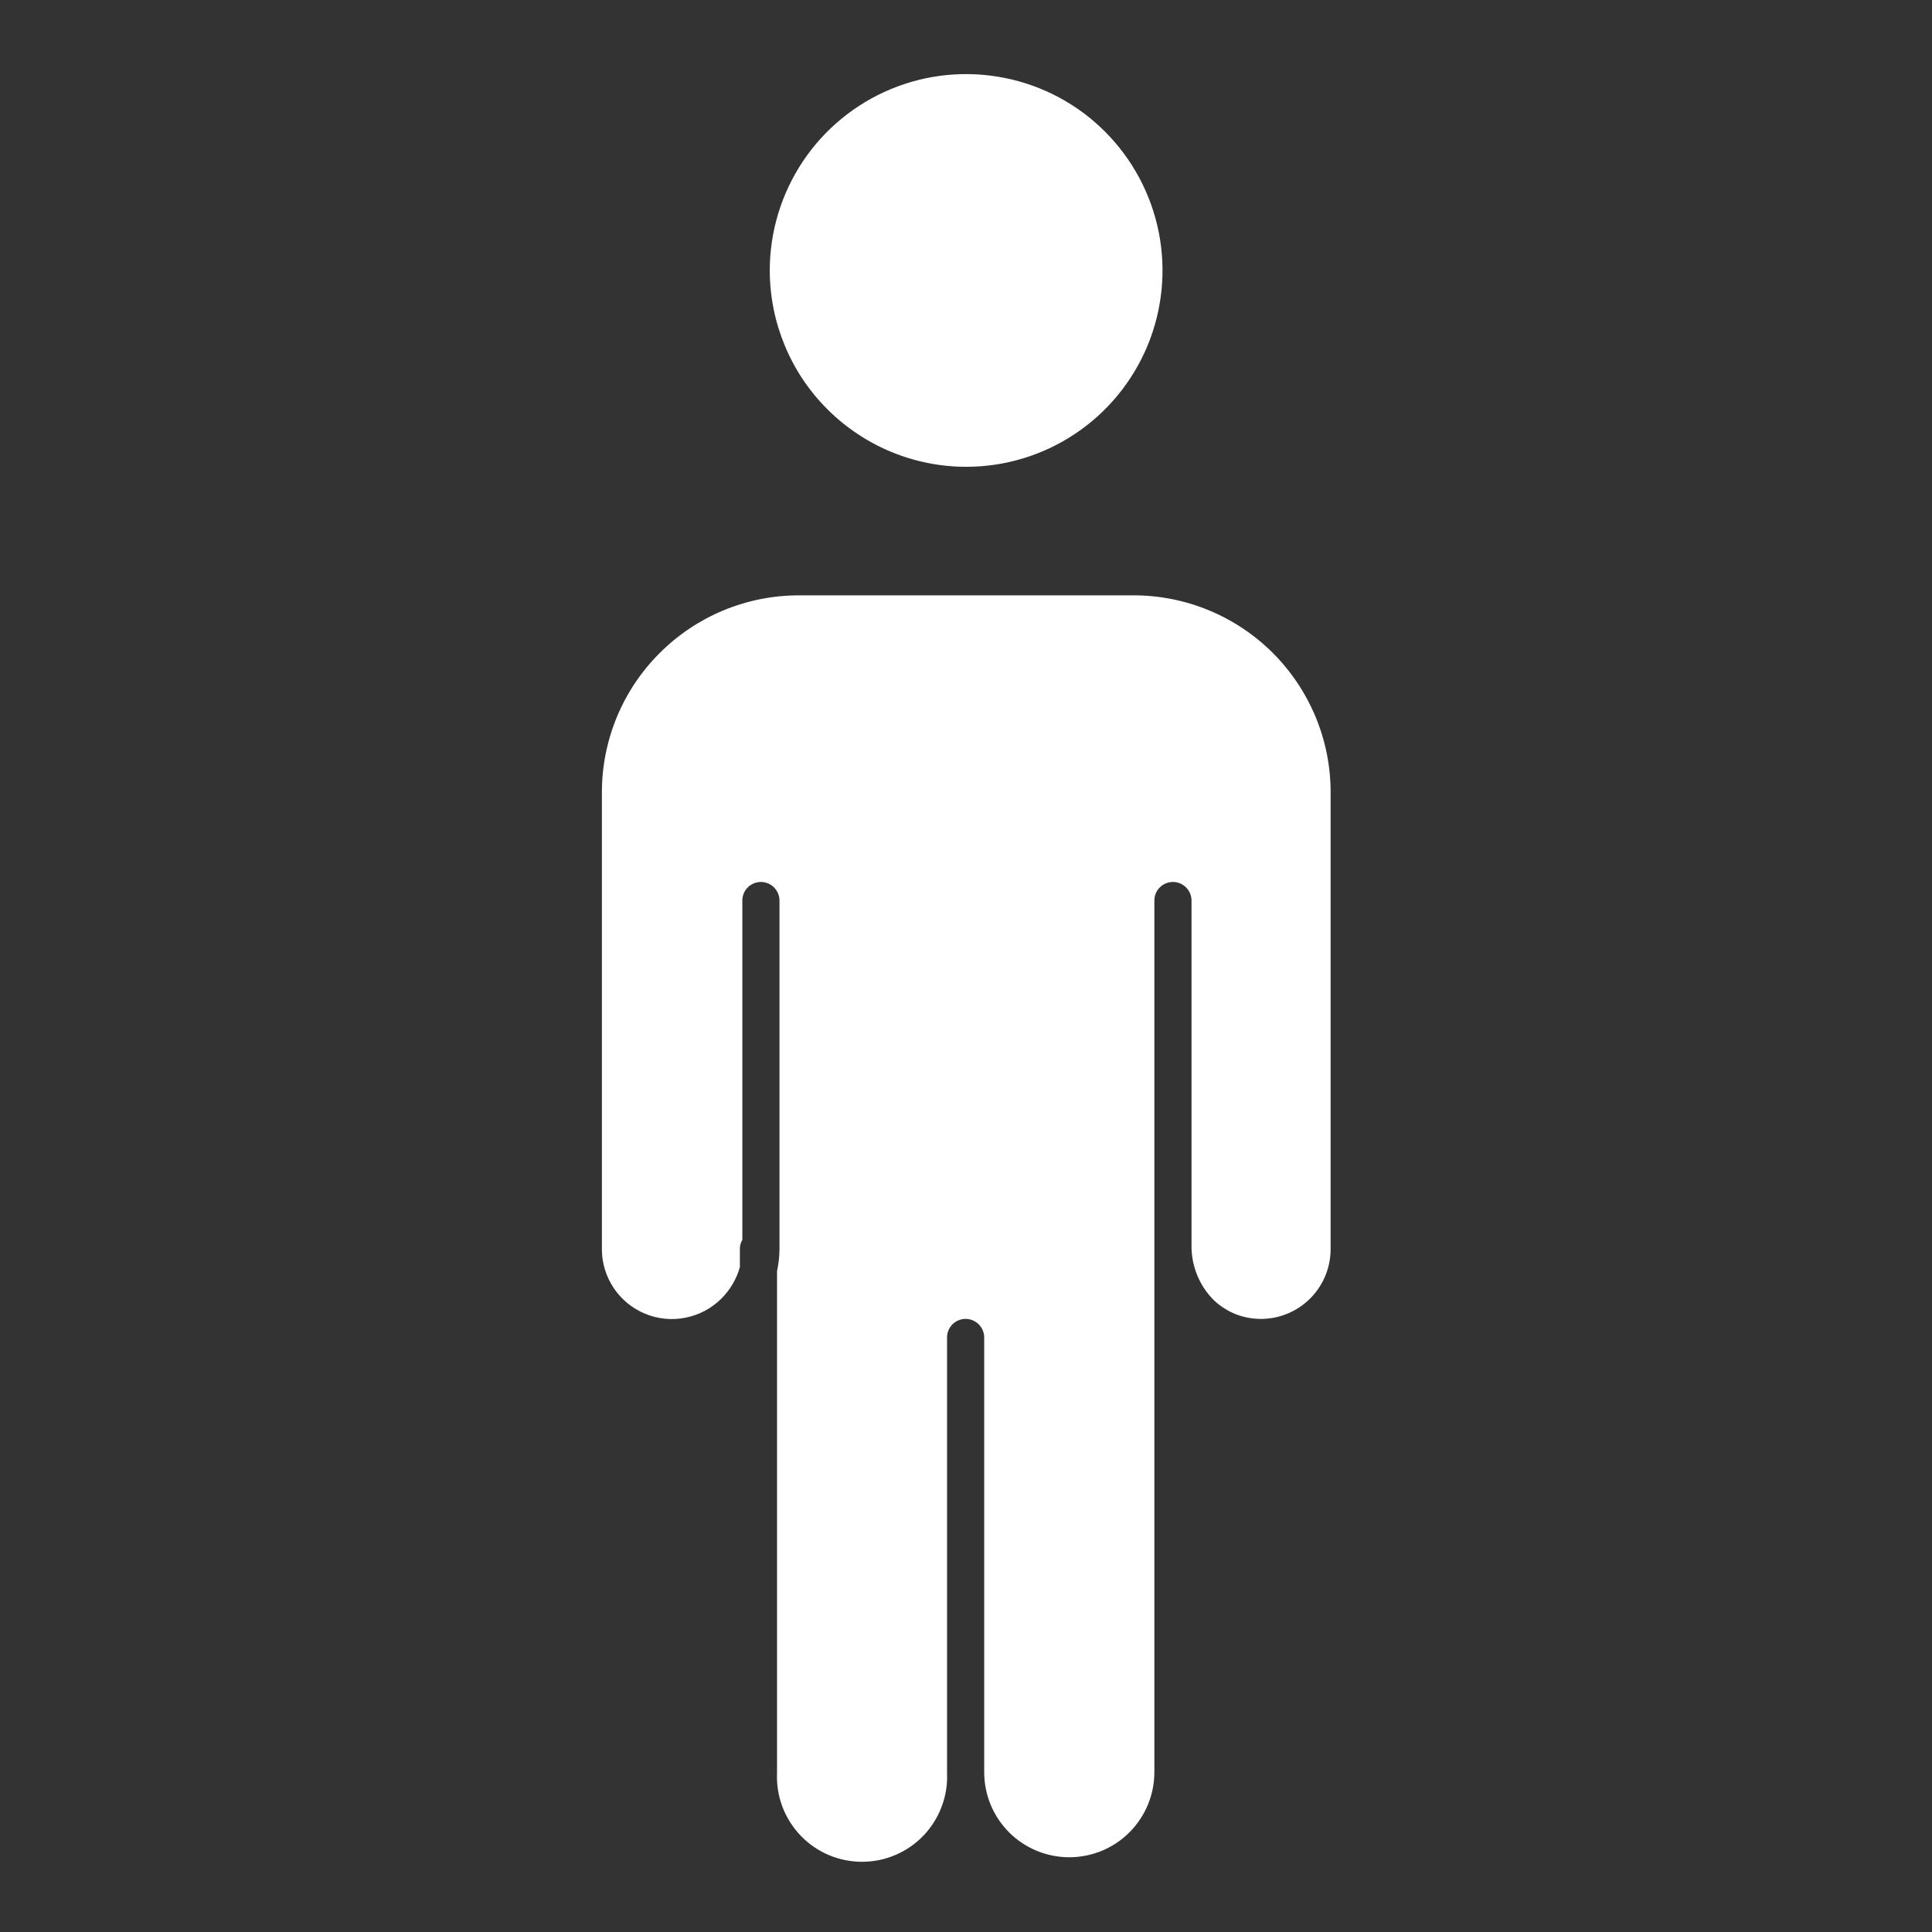 <?xml version="1.0" encoding="UTF-8"?> <svg xmlns="http://www.w3.org/2000/svg" width="26" height="26" viewBox="0 0 26 26" fill="none"><rect x="0" y="0" width="26" height="26" fill="#333333" stroke="none"/><path d="M15.25 8.012H10.75C10.047 8.012 9.373 8.292 8.877 8.789C8.38 9.285 8.1 9.959 8.1 10.662V16.812C8.1 16.998 8.156 17.179 8.259 17.334C8.363 17.488 8.51 17.609 8.682 17.68C8.854 17.751 9.043 17.77 9.225 17.733C9.408 17.697 9.575 17.608 9.707 17.477C9.826 17.359 9.912 17.212 9.957 17.052V16.802C9.957 16.761 9.969 16.721 9.99 16.687V12.119C9.99 12.053 10.016 11.989 10.063 11.942C10.11 11.896 10.173 11.869 10.24 11.869C10.306 11.869 10.37 11.896 10.416 11.942C10.463 11.989 10.49 12.053 10.49 12.119V16.812C10.489 16.911 10.478 17.01 10.457 17.107V23.857C10.45 24.011 10.474 24.166 10.528 24.311C10.582 24.456 10.666 24.589 10.773 24.701C10.879 24.813 11.008 24.902 11.15 24.963C11.293 25.024 11.446 25.055 11.601 25.055C11.756 25.055 11.909 25.024 12.051 24.963C12.194 24.902 12.322 24.813 12.429 24.701C12.536 24.589 12.619 24.456 12.673 24.311C12.728 24.166 12.752 24.011 12.745 23.857V17.999C12.745 17.933 12.771 17.869 12.818 17.822C12.865 17.776 12.928 17.749 12.995 17.749C13.061 17.749 13.124 17.776 13.171 17.822C13.218 17.869 13.245 17.933 13.245 17.999V23.849C13.245 24.153 13.365 24.444 13.58 24.659C13.795 24.874 14.086 24.994 14.39 24.994C14.693 24.994 14.985 24.874 15.199 24.659C15.414 24.444 15.535 24.153 15.535 23.849V16.812C15.535 16.812 15.535 16.782 15.535 16.767V12.119C15.535 12.053 15.561 11.989 15.608 11.942C15.655 11.896 15.718 11.869 15.785 11.869C15.851 11.869 15.915 11.896 15.961 11.942C16.008 11.989 16.035 12.053 16.035 12.119V16.749C16.032 16.888 16.057 17.026 16.109 17.155C16.161 17.284 16.238 17.401 16.337 17.499C16.426 17.583 16.53 17.648 16.643 17.691C16.757 17.733 16.878 17.753 17 17.749C17.243 17.741 17.474 17.638 17.643 17.463C17.813 17.287 17.907 17.053 17.907 16.809V10.662C17.907 10.313 17.838 9.968 17.704 9.646C17.57 9.324 17.374 9.032 17.128 8.786C16.881 8.54 16.588 8.345 16.266 8.212C15.943 8.079 15.598 8.011 15.25 8.012Z" fill="white"></path><path d="M12.999 6.282C13.522 6.283 14.034 6.128 14.468 5.838C14.903 5.548 15.242 5.135 15.443 4.652C15.643 4.169 15.696 3.637 15.594 3.125C15.492 2.612 15.24 2.141 14.87 1.771C14.501 1.401 14.03 1.15 13.517 1.048C13.004 0.946 12.472 0.998 11.989 1.199C11.507 1.399 11.094 1.738 10.804 2.173C10.514 2.608 10.359 3.119 10.359 3.642C10.361 4.342 10.639 5.013 11.134 5.507C11.629 6.002 12.3 6.281 12.999 6.282Z" fill="white"></path></svg> 